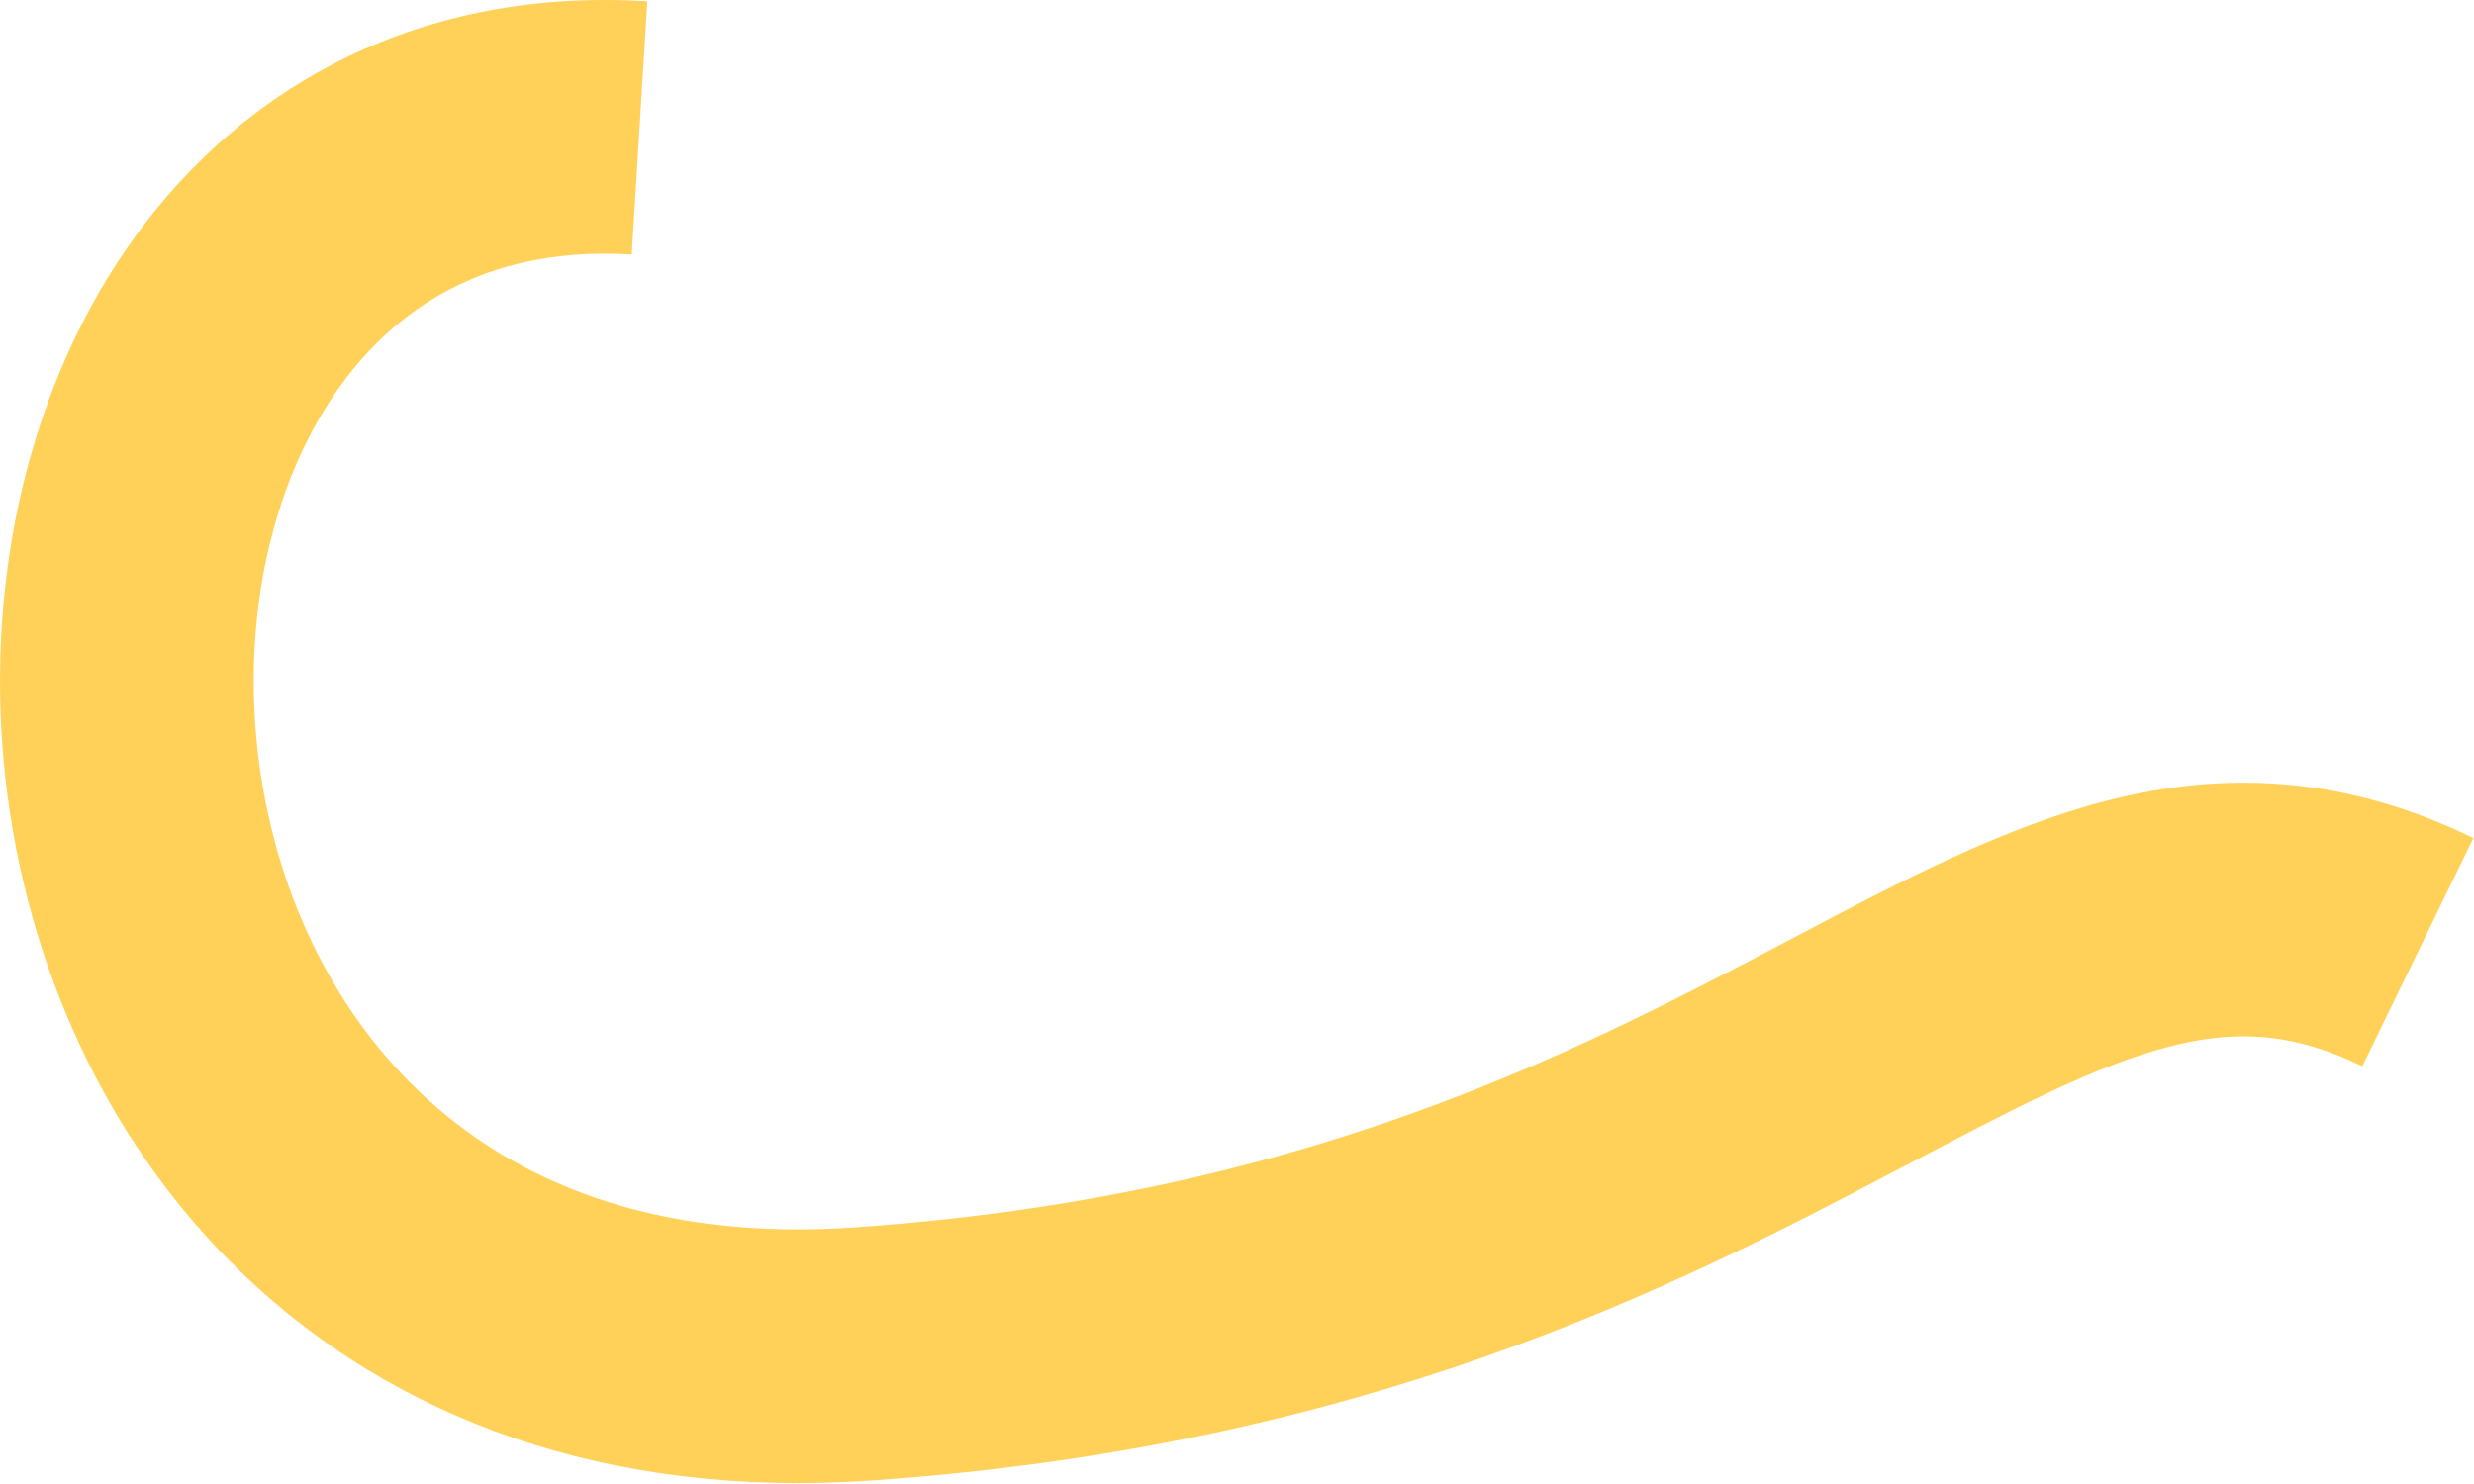 <?xml version="1.0" encoding="UTF-8"?> <svg xmlns="http://www.w3.org/2000/svg" width="585" height="351" viewBox="0 0 585 351" fill="none"><path fill-rule="evenodd" clip-rule="evenodd" d="M32.181 55.65C58.323 19.765 99.86 -2.964 153.07 0.313L149.381 60.2C117.341 58.226 95.19 71.057 80.677 90.98C65.379 111.978 57.699 142.42 60.603 174.407C63.487 206.188 76.585 236.734 99.201 258.251C121.254 279.232 154.424 293.643 202.131 290.304C306.566 282.995 370.346 250.098 421.626 223.104C422.834 222.468 424.043 221.831 425.254 221.193C449.179 208.582 473.628 195.694 498.122 189.403C525.975 182.25 554.279 183.34 584.856 198.223L558.595 252.172C541.922 244.055 528.35 243.587 513.048 247.517C495.625 251.992 476.871 261.828 449.575 276.197C396.105 304.344 323.385 341.964 206.32 350.157C143.277 354.57 93.135 335.297 57.844 301.72C23.116 268.68 4.839 223.794 0.848 179.831C-3.123 136.075 6.822 90.46 32.181 55.65Z" fill="#FFD159"></path></svg> 